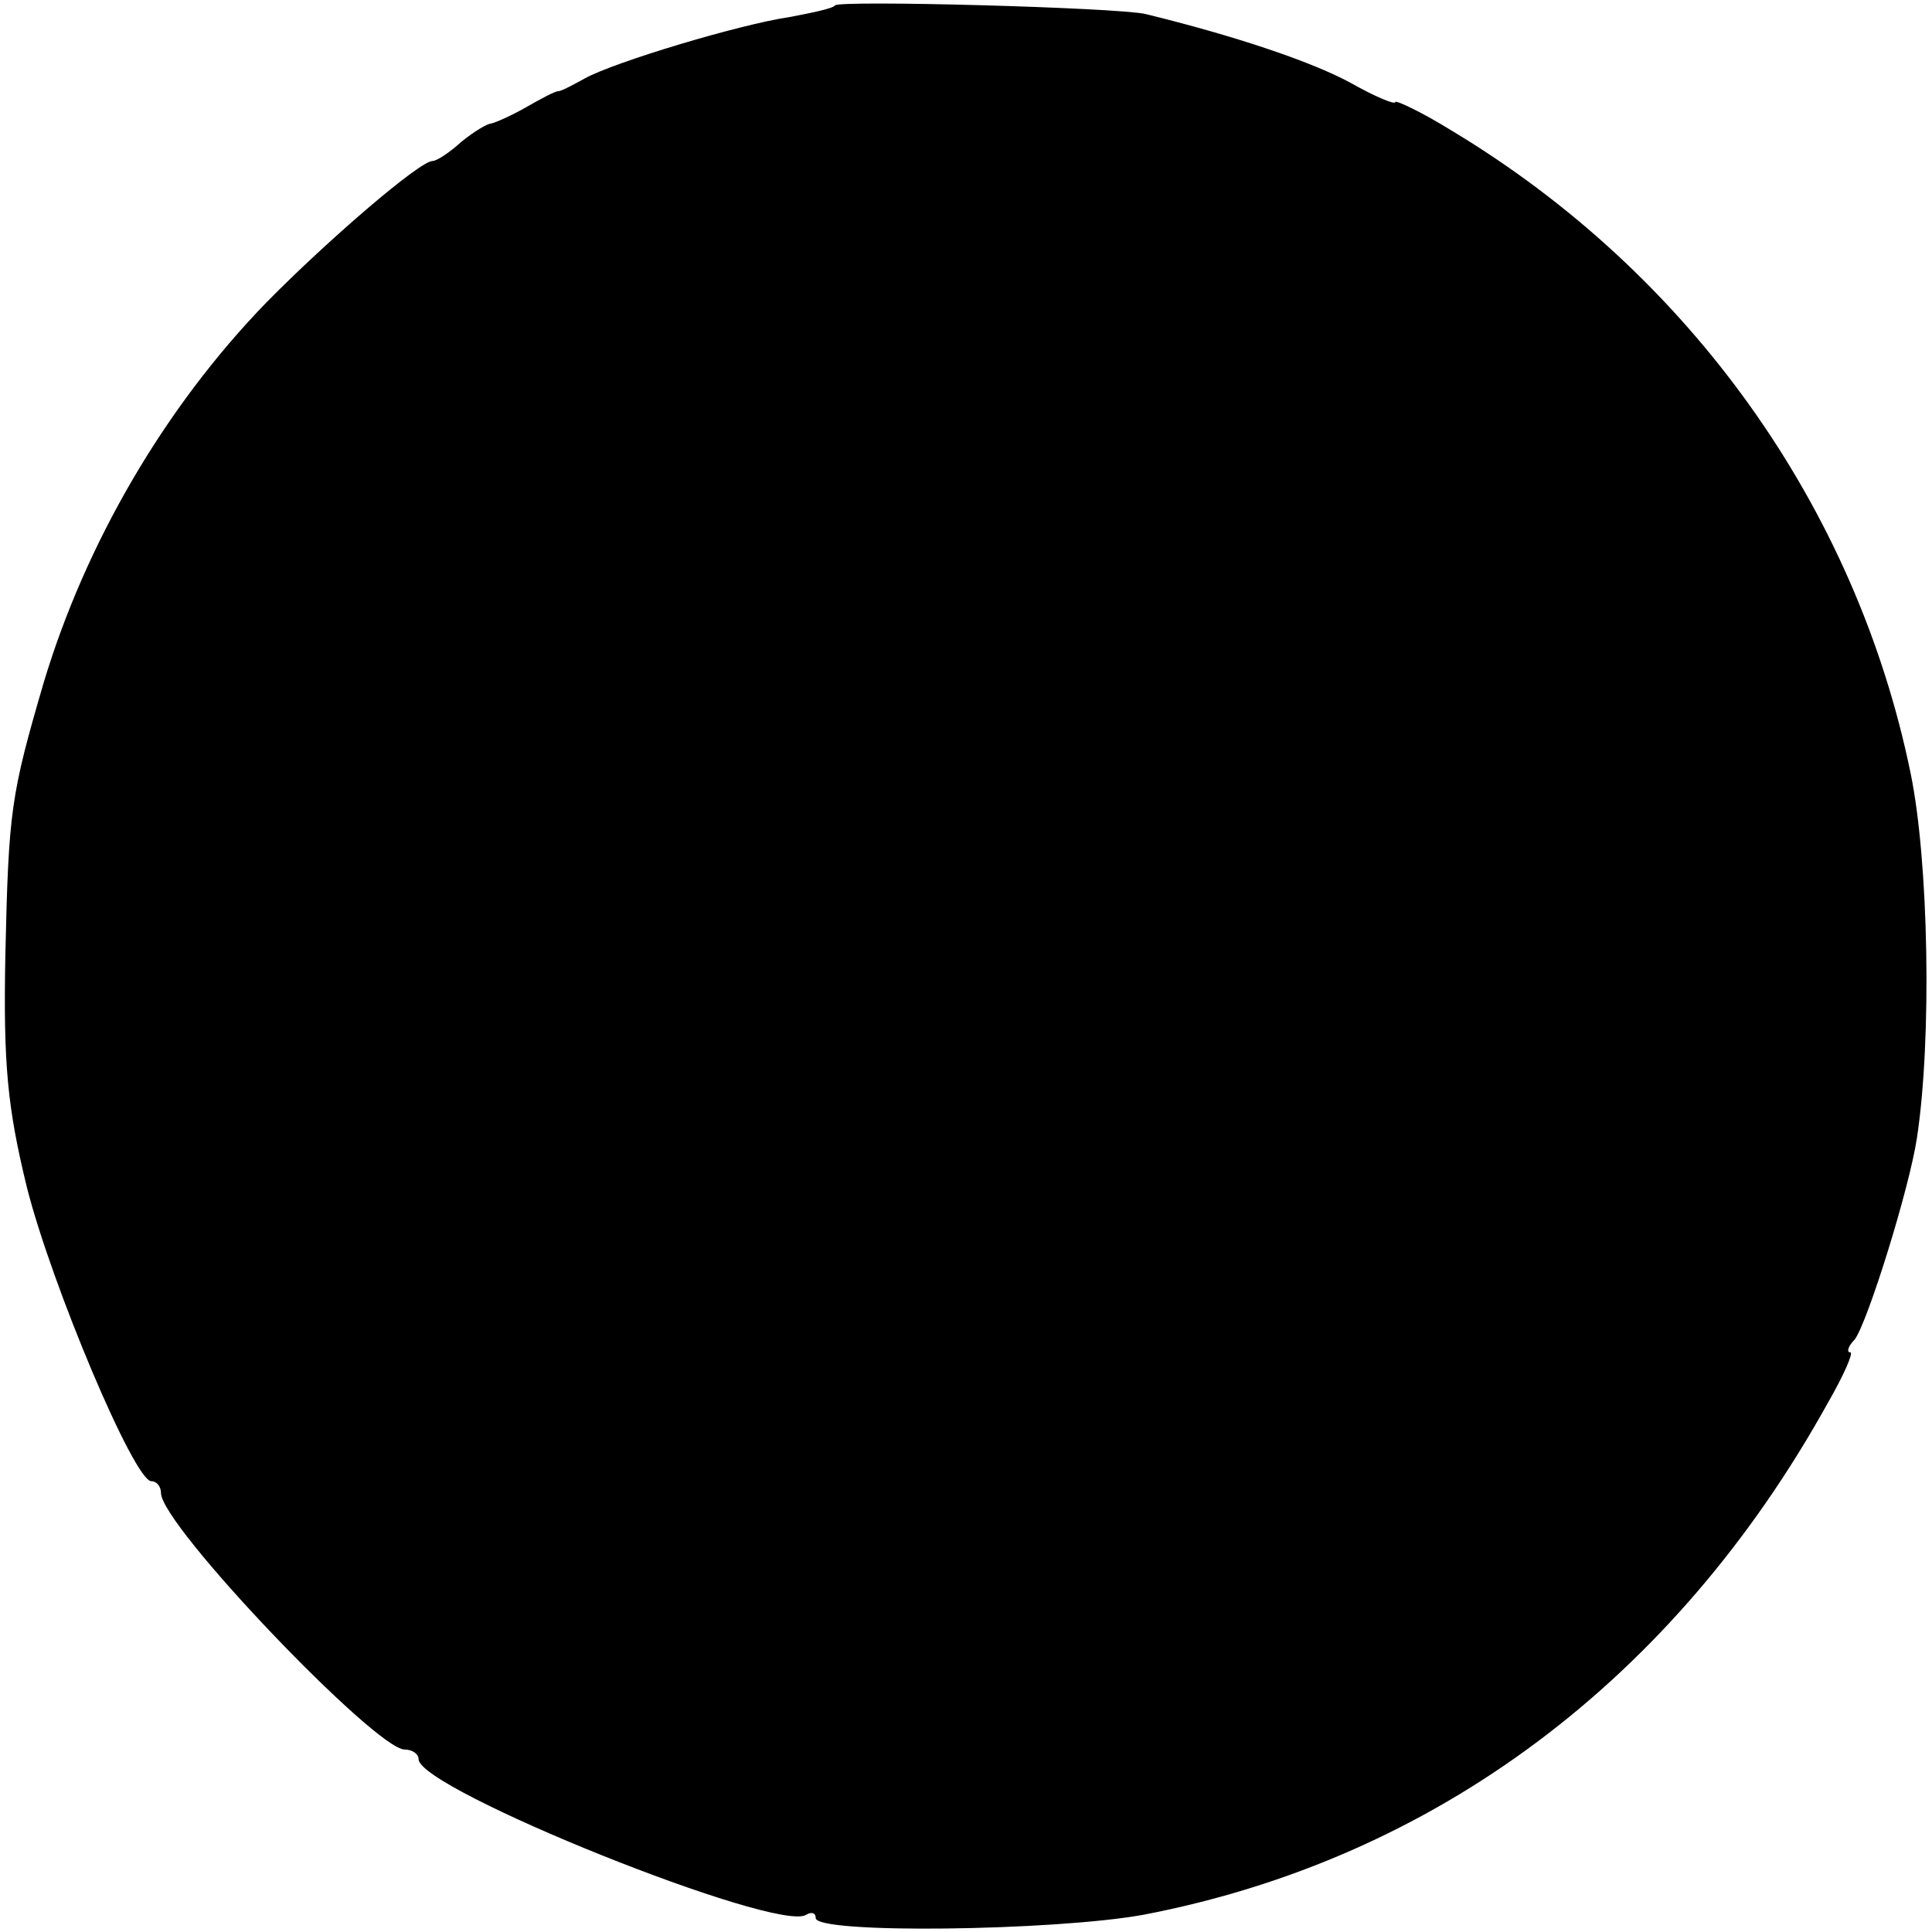 <?xml version="1.0" standalone="no"?>
<!DOCTYPE svg PUBLIC "-//W3C//DTD SVG 20010904//EN"
 "http://www.w3.org/TR/2001/REC-SVG-20010904/DTD/svg10.dtd">
<svg version="1.0" xmlns="http://www.w3.org/2000/svg"
 width="180pt" height="180pt" viewBox="0 0 180 180"
 preserveAspectRatio="xMidYMid meet">
<g transform="translate(0,180) scale(0.1,-0.1)"
fill="#000000" stroke="none">
<path d="M778 1795 c-2 -3 -22 -7 -43 -11 -47 -7 -163 -42 -190 -57 -11 -6
-22 -12 -25 -12 -3 0 -16 -7 -30 -15 -14 -8 -28 -14 -32 -15 -4 0 -17 -8 -28
-17 -11 -10 -23 -18 -27 -18 -12 0 -98 -74 -155 -132 -95 -98 -168 -224 -207
-353 -31 -106 -33 -120 -36 -255 -2 -102 2 -142 20 -216 23 -91 100 -274 116
-274 5 0 9 -5 9 -11 0 -30 200 -239 227 -239 7 0 13 -4 13 -9 0 -28 334 -162
361 -145 5 3 9 2 9 -3 0 -15 222 -12 305 3 272 52 495 219 638 477 15 26 24
47 21 47 -4 0 -2 6 4 12 12 16 51 141 58 188 14 92 11 258 -6 340 -51 248
-206 465 -427 598 -29 18 -53 29 -53 27 0 -3 -19 5 -42 18 -37 20 -109 44
-191 64 -27 6 -284 13 -289 8z"/>
</g>
</svg>
